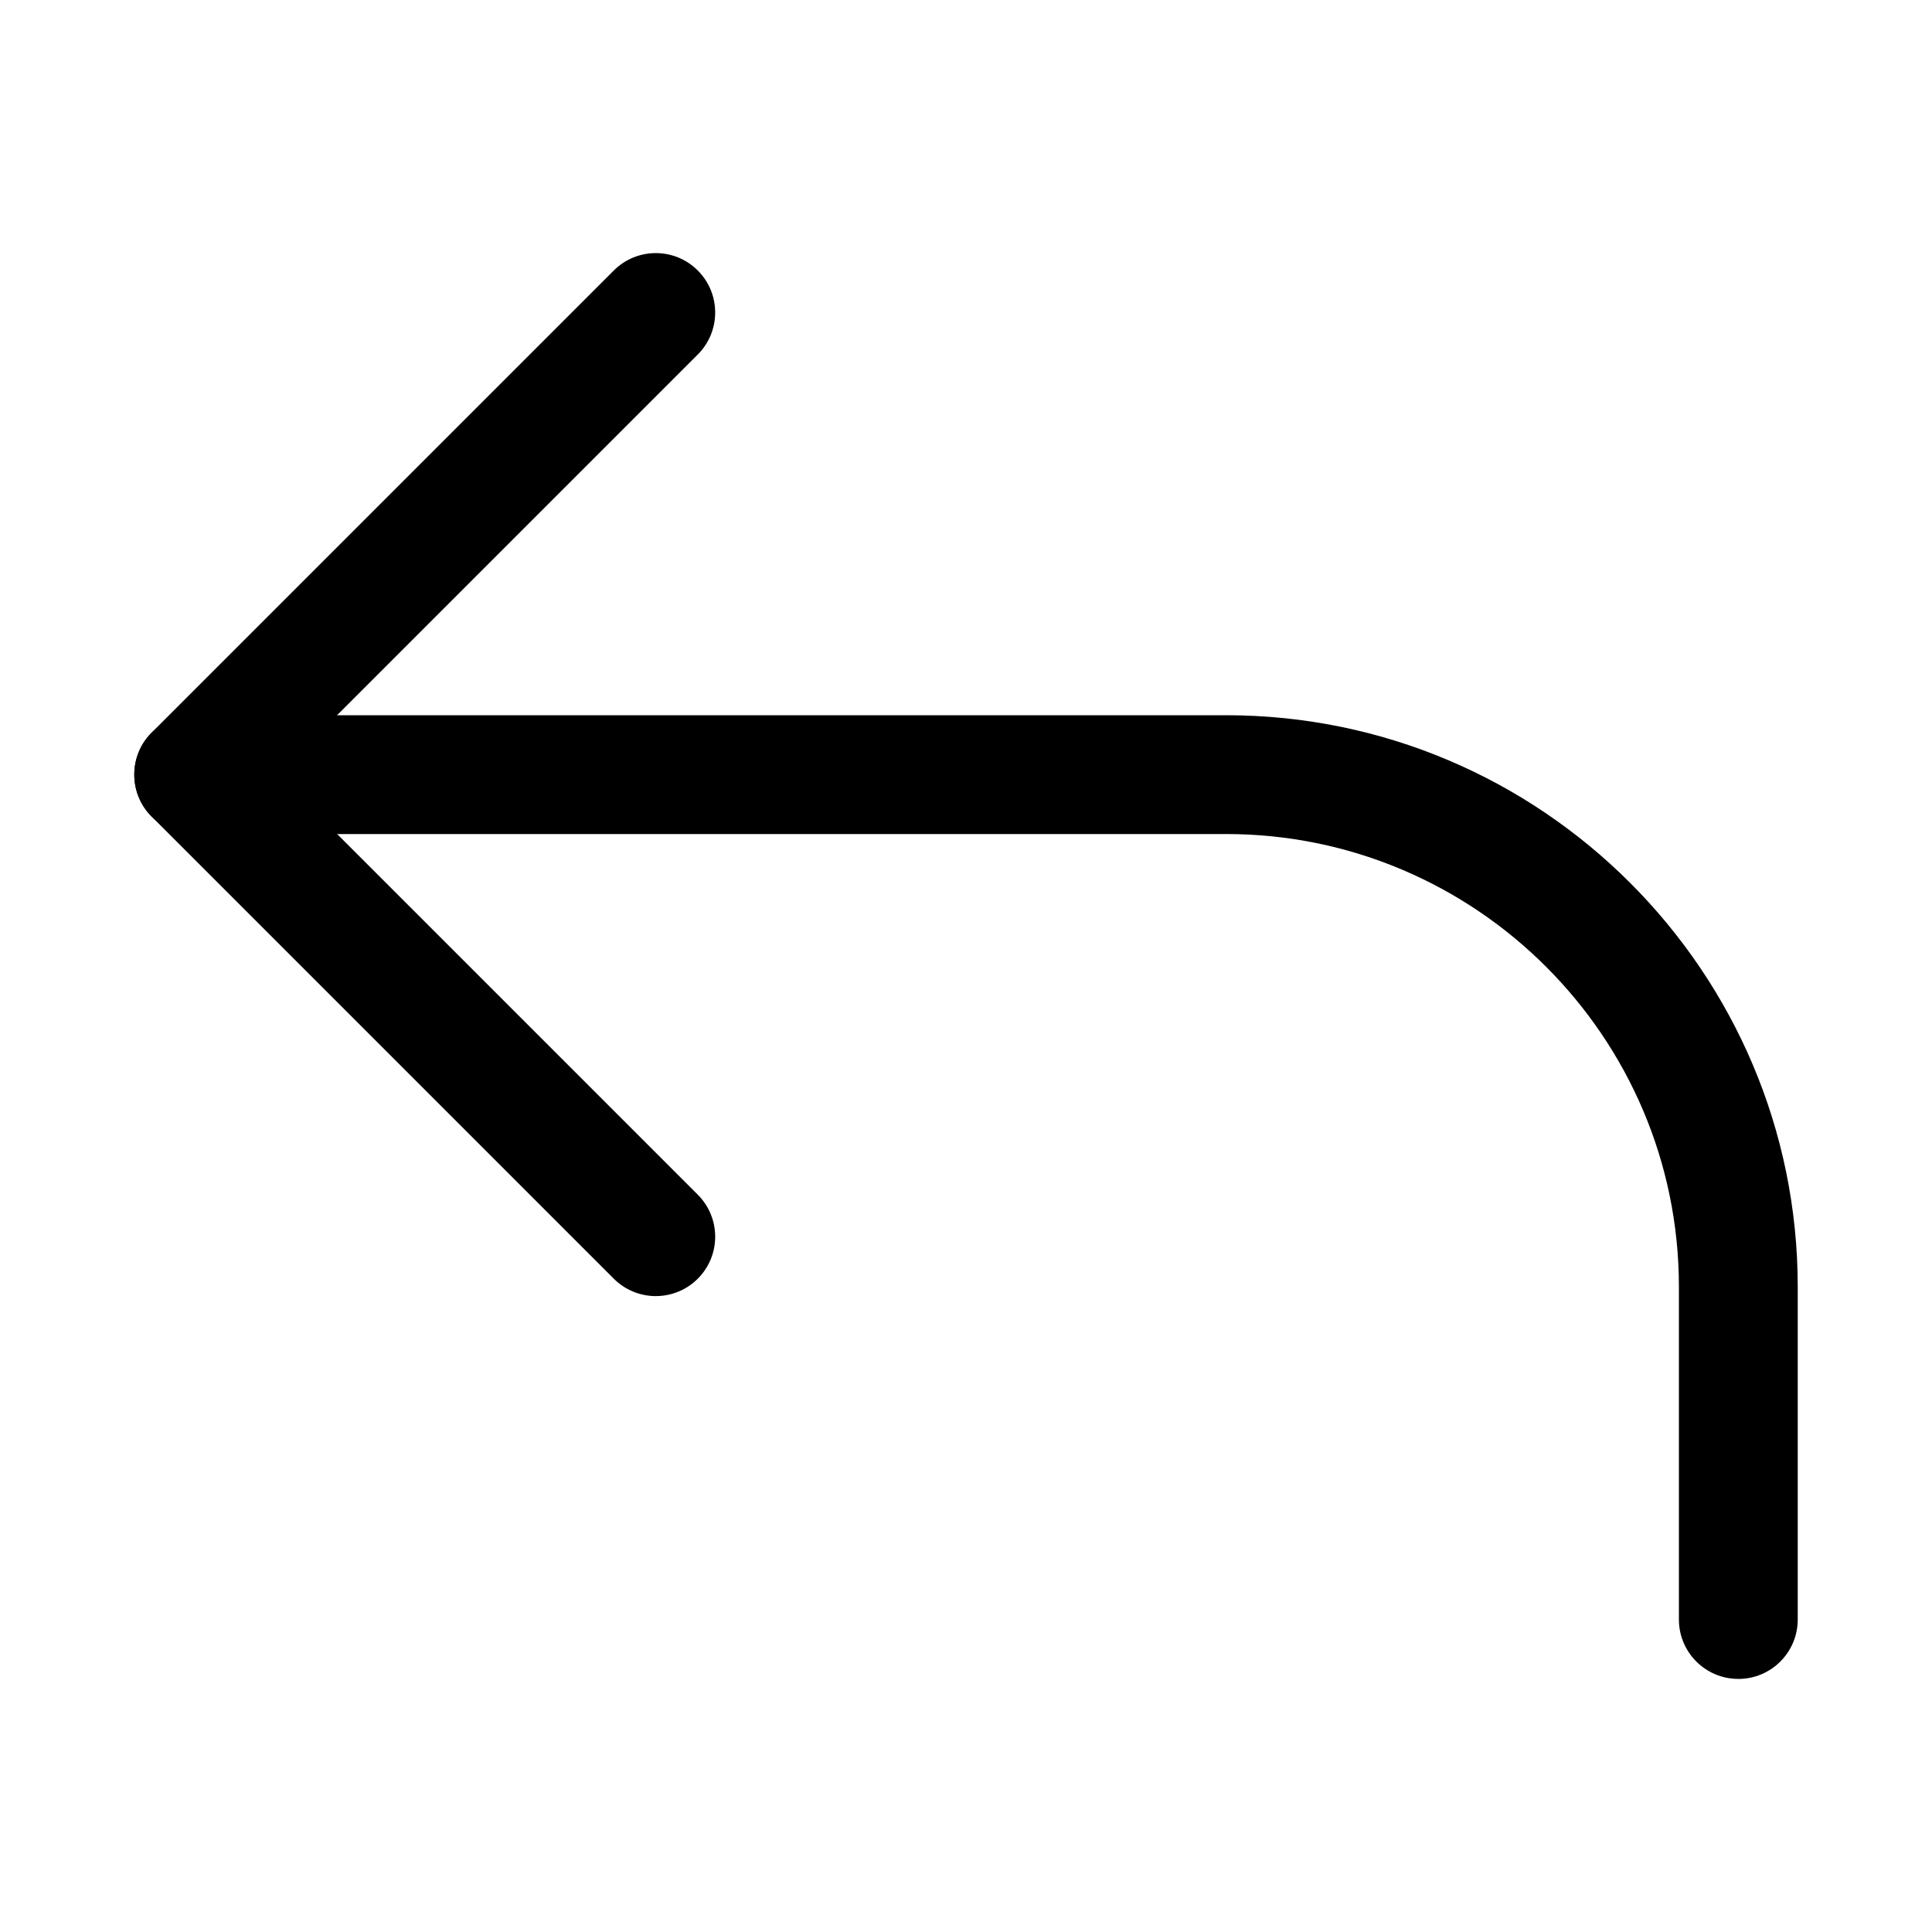<?xml version="1.0" encoding="UTF-8"?>
<!-- Uploaded to: ICON Repo, www.svgrepo.com, Generator: ICON Repo Mixer Tools -->
<svg fill="#000000" width="800px" height="800px" version="1.1" viewBox="144 144 512 512" xmlns="http://www.w3.org/2000/svg">
 <g>
  <path d="m317.79 487.48c-4.027 0-8.055-1.539-11.133-4.613l-122.46-122.46c-6.148-6.148-6.148-16.113 0-22.262l122.46-122.46c6.148-6.148 16.113-6.148 22.262 0 6.148 6.148 6.148 16.113 0 22.262l-111.33 111.33 111.33 111.33c6.148 6.148 6.148 16.113 0 22.262-3.074 3.07-7.102 4.609-11.129 4.609z"/>
  <path d="m604.67 588.93c-8.695 0-15.742-7.043-15.742-15.742v-88.16c0-66.176-53.836-120-120.01-120h-273.59c-8.695 0-15.742-7.043-15.742-15.742 0-8.703 7.051-15.742 15.742-15.742h273.59c83.535-0.004 151.5 67.953 151.5 151.49v88.16c0 8.703-7.047 15.742-15.742 15.742z"/>
 </g>
</svg>